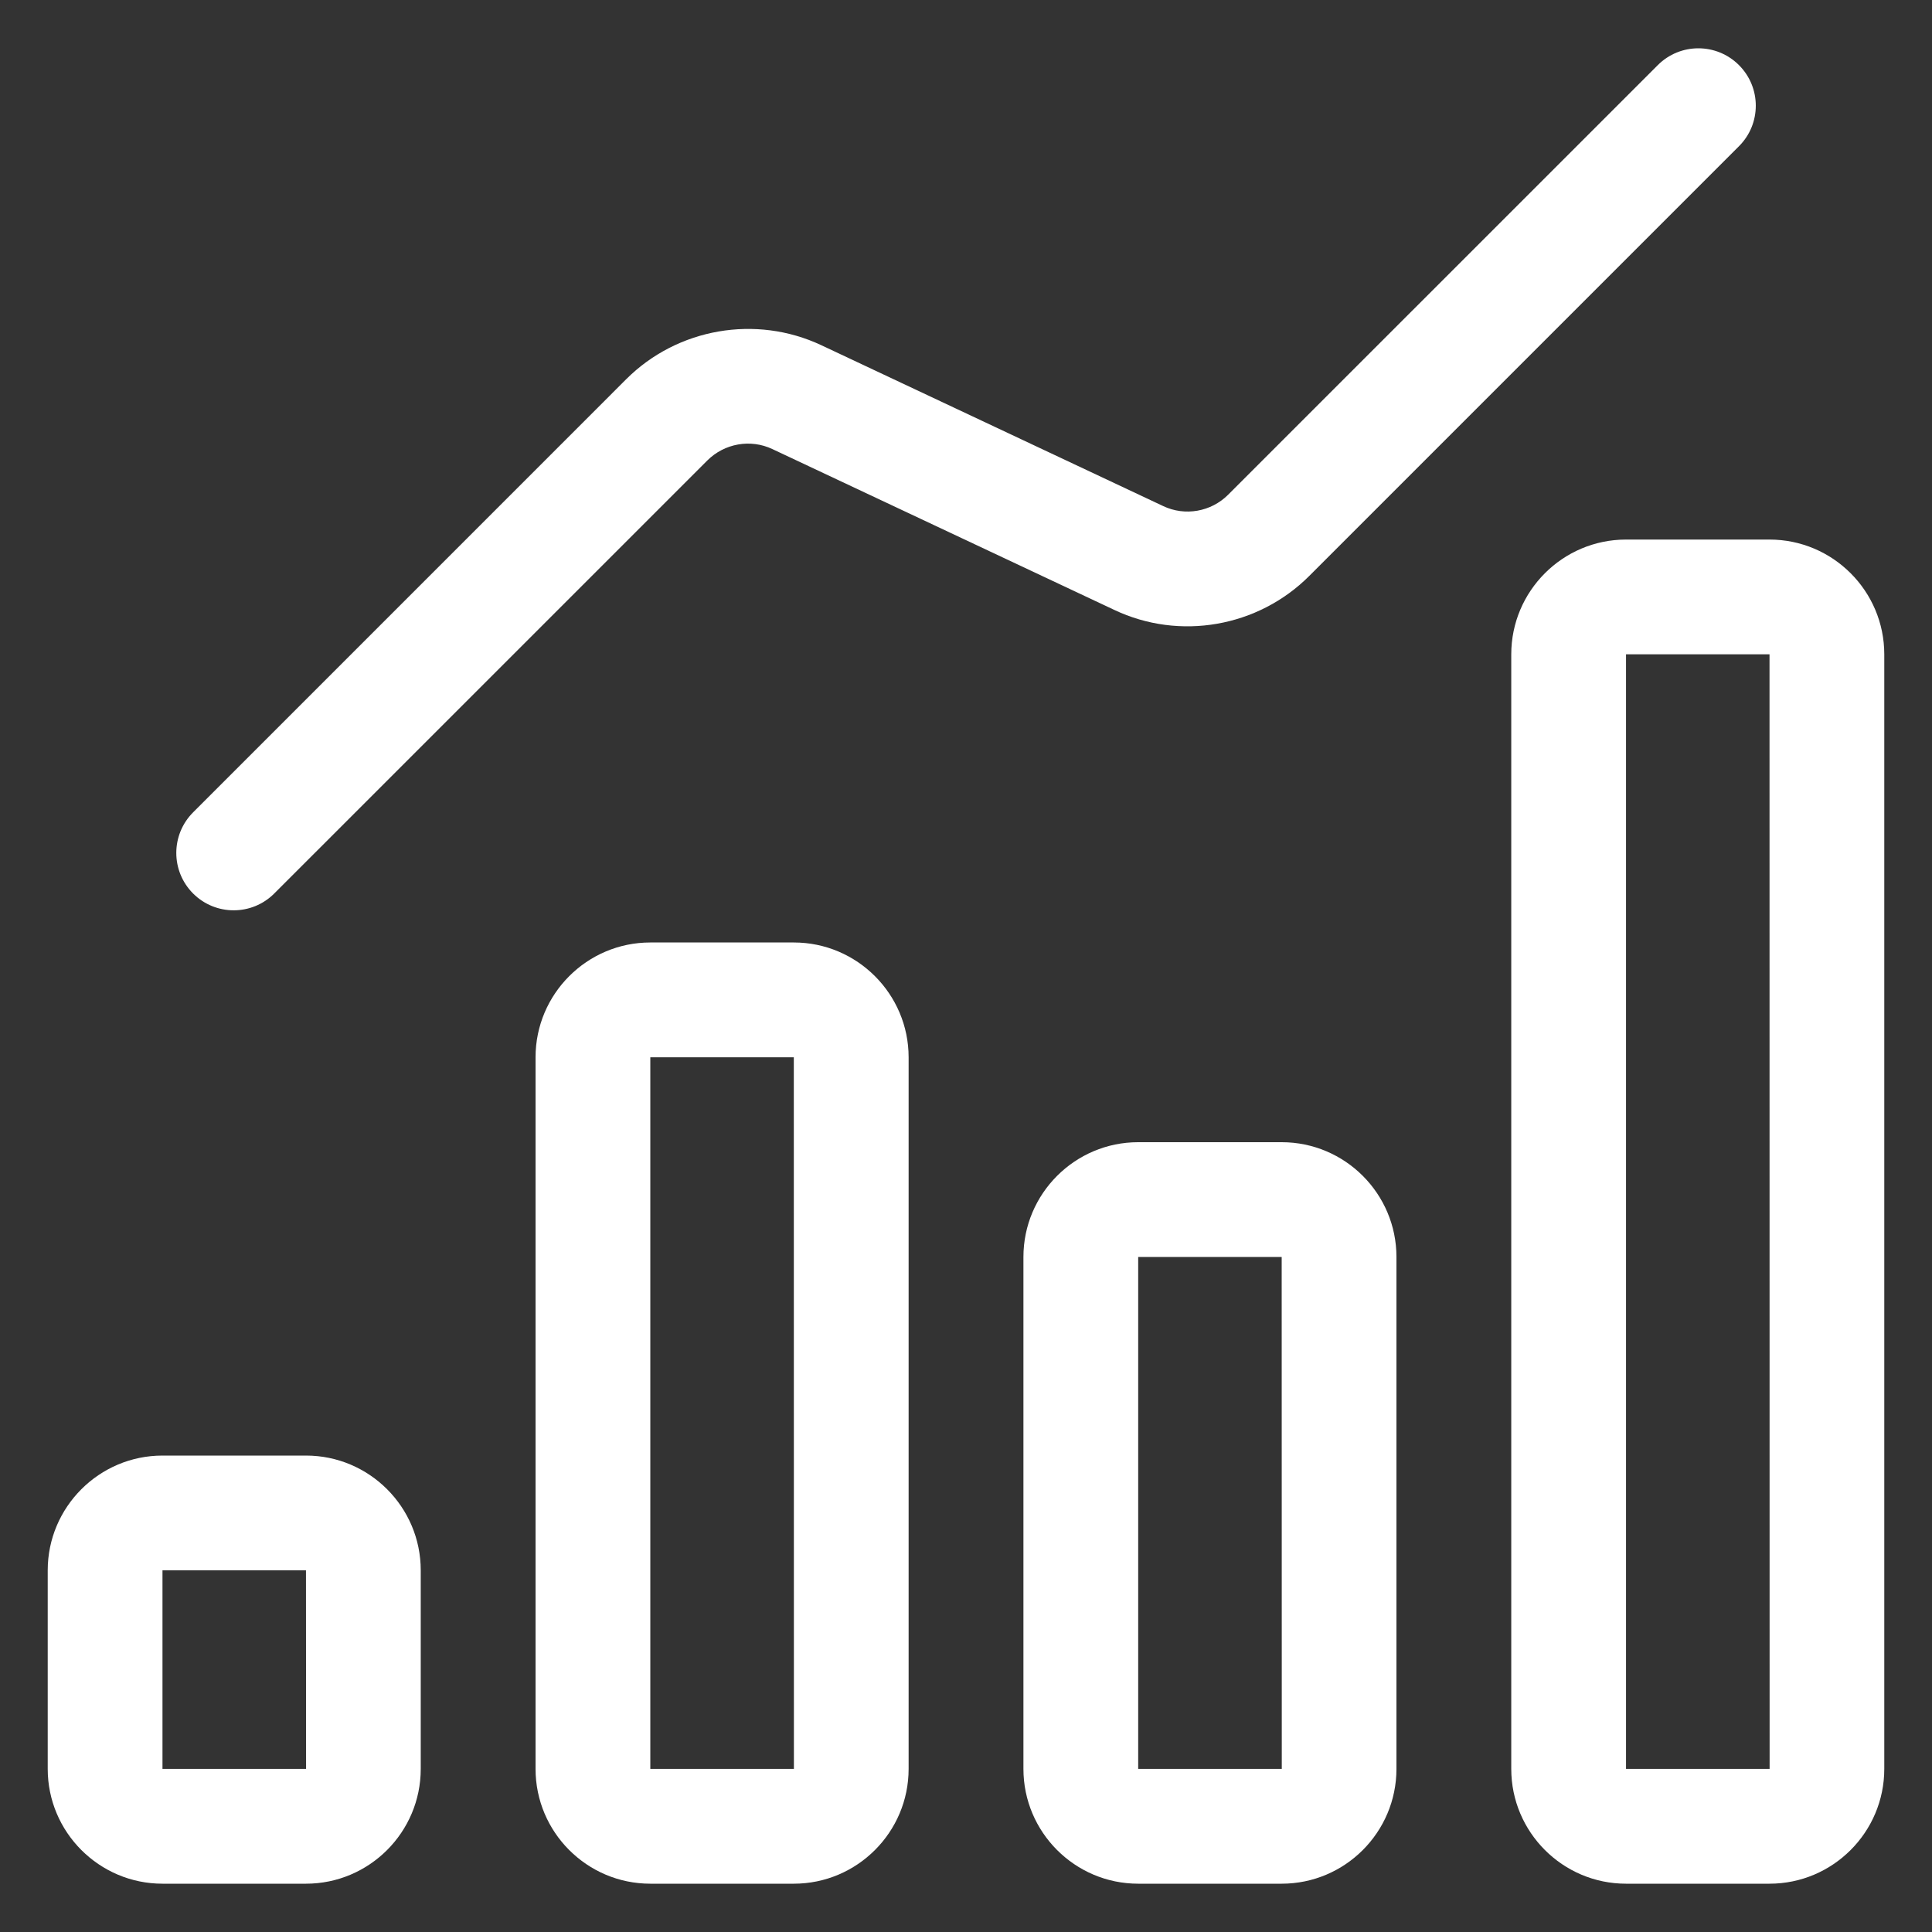 <svg width="40" height="40" viewBox="0 0 40 40" fill="none" xmlns="http://www.w3.org/2000/svg">
<rect x="0" y="0" width="40" height="40" fill="#333333" stroke="none"/>
<path d="M3.364 39H6.335C7.645 39 8.711 37.934 8.711 36.623V32.512C8.711 31.202 7.645 30.136 6.335 30.136H3.364C2.054 30.136 0.988 31.202 0.988 32.512V36.623C0.988 37.934 2.054 39 3.364 39ZM3.364 32.512H6.335L6.337 36.623H3.364V32.512Z" fill="white"/>
<path d="M13.464 39H16.435C17.745 39 18.812 37.934 18.812 36.623V21.89C18.812 20.58 17.745 19.513 16.435 19.513H13.464C12.154 19.513 11.088 20.58 11.088 21.89V36.623C11.088 37.934 12.154 39 13.464 39ZM13.464 21.89H16.435L16.437 36.623H13.464V21.89Z" fill="white"/>
<path d="M23.565 23.648C22.255 23.648 21.189 24.714 21.189 26.024V36.623C21.189 37.934 22.255 39 23.565 39H26.536C27.846 39 28.912 37.934 28.912 36.623V26.024C28.912 24.714 27.846 23.648 26.536 23.648H23.565ZM23.565 36.623V26.024H26.536L26.538 36.623H23.565Z" fill="white"/>
<path d="M39.012 36.623V13.547C39.012 12.237 37.946 11.171 36.636 11.171H33.665C32.355 11.171 31.289 12.237 31.289 13.547V36.623C31.289 37.934 32.355 39 33.665 39H36.636C37.946 39 39.012 37.934 39.012 36.623ZM33.665 13.547H36.636L36.638 36.623H33.665V13.547Z" fill="white"/>
<path d="M5.678 18.499L14.645 9.533C14.998 9.181 15.538 9.083 15.992 9.298L23.069 12.627C24.422 13.269 26.047 12.985 27.108 11.923L36.003 3.028C36.468 2.564 36.468 1.812 36.003 1.348C35.539 0.884 34.787 0.884 34.323 1.348L25.427 10.243C25.073 10.597 24.532 10.692 24.081 10.477L17.004 7.147C15.652 6.511 14.025 6.792 12.964 7.852L3.998 16.819C3.534 17.283 3.534 18.035 3.998 18.499C4.462 18.963 5.214 18.963 5.678 18.499Z" fill="white"/>
</svg>
